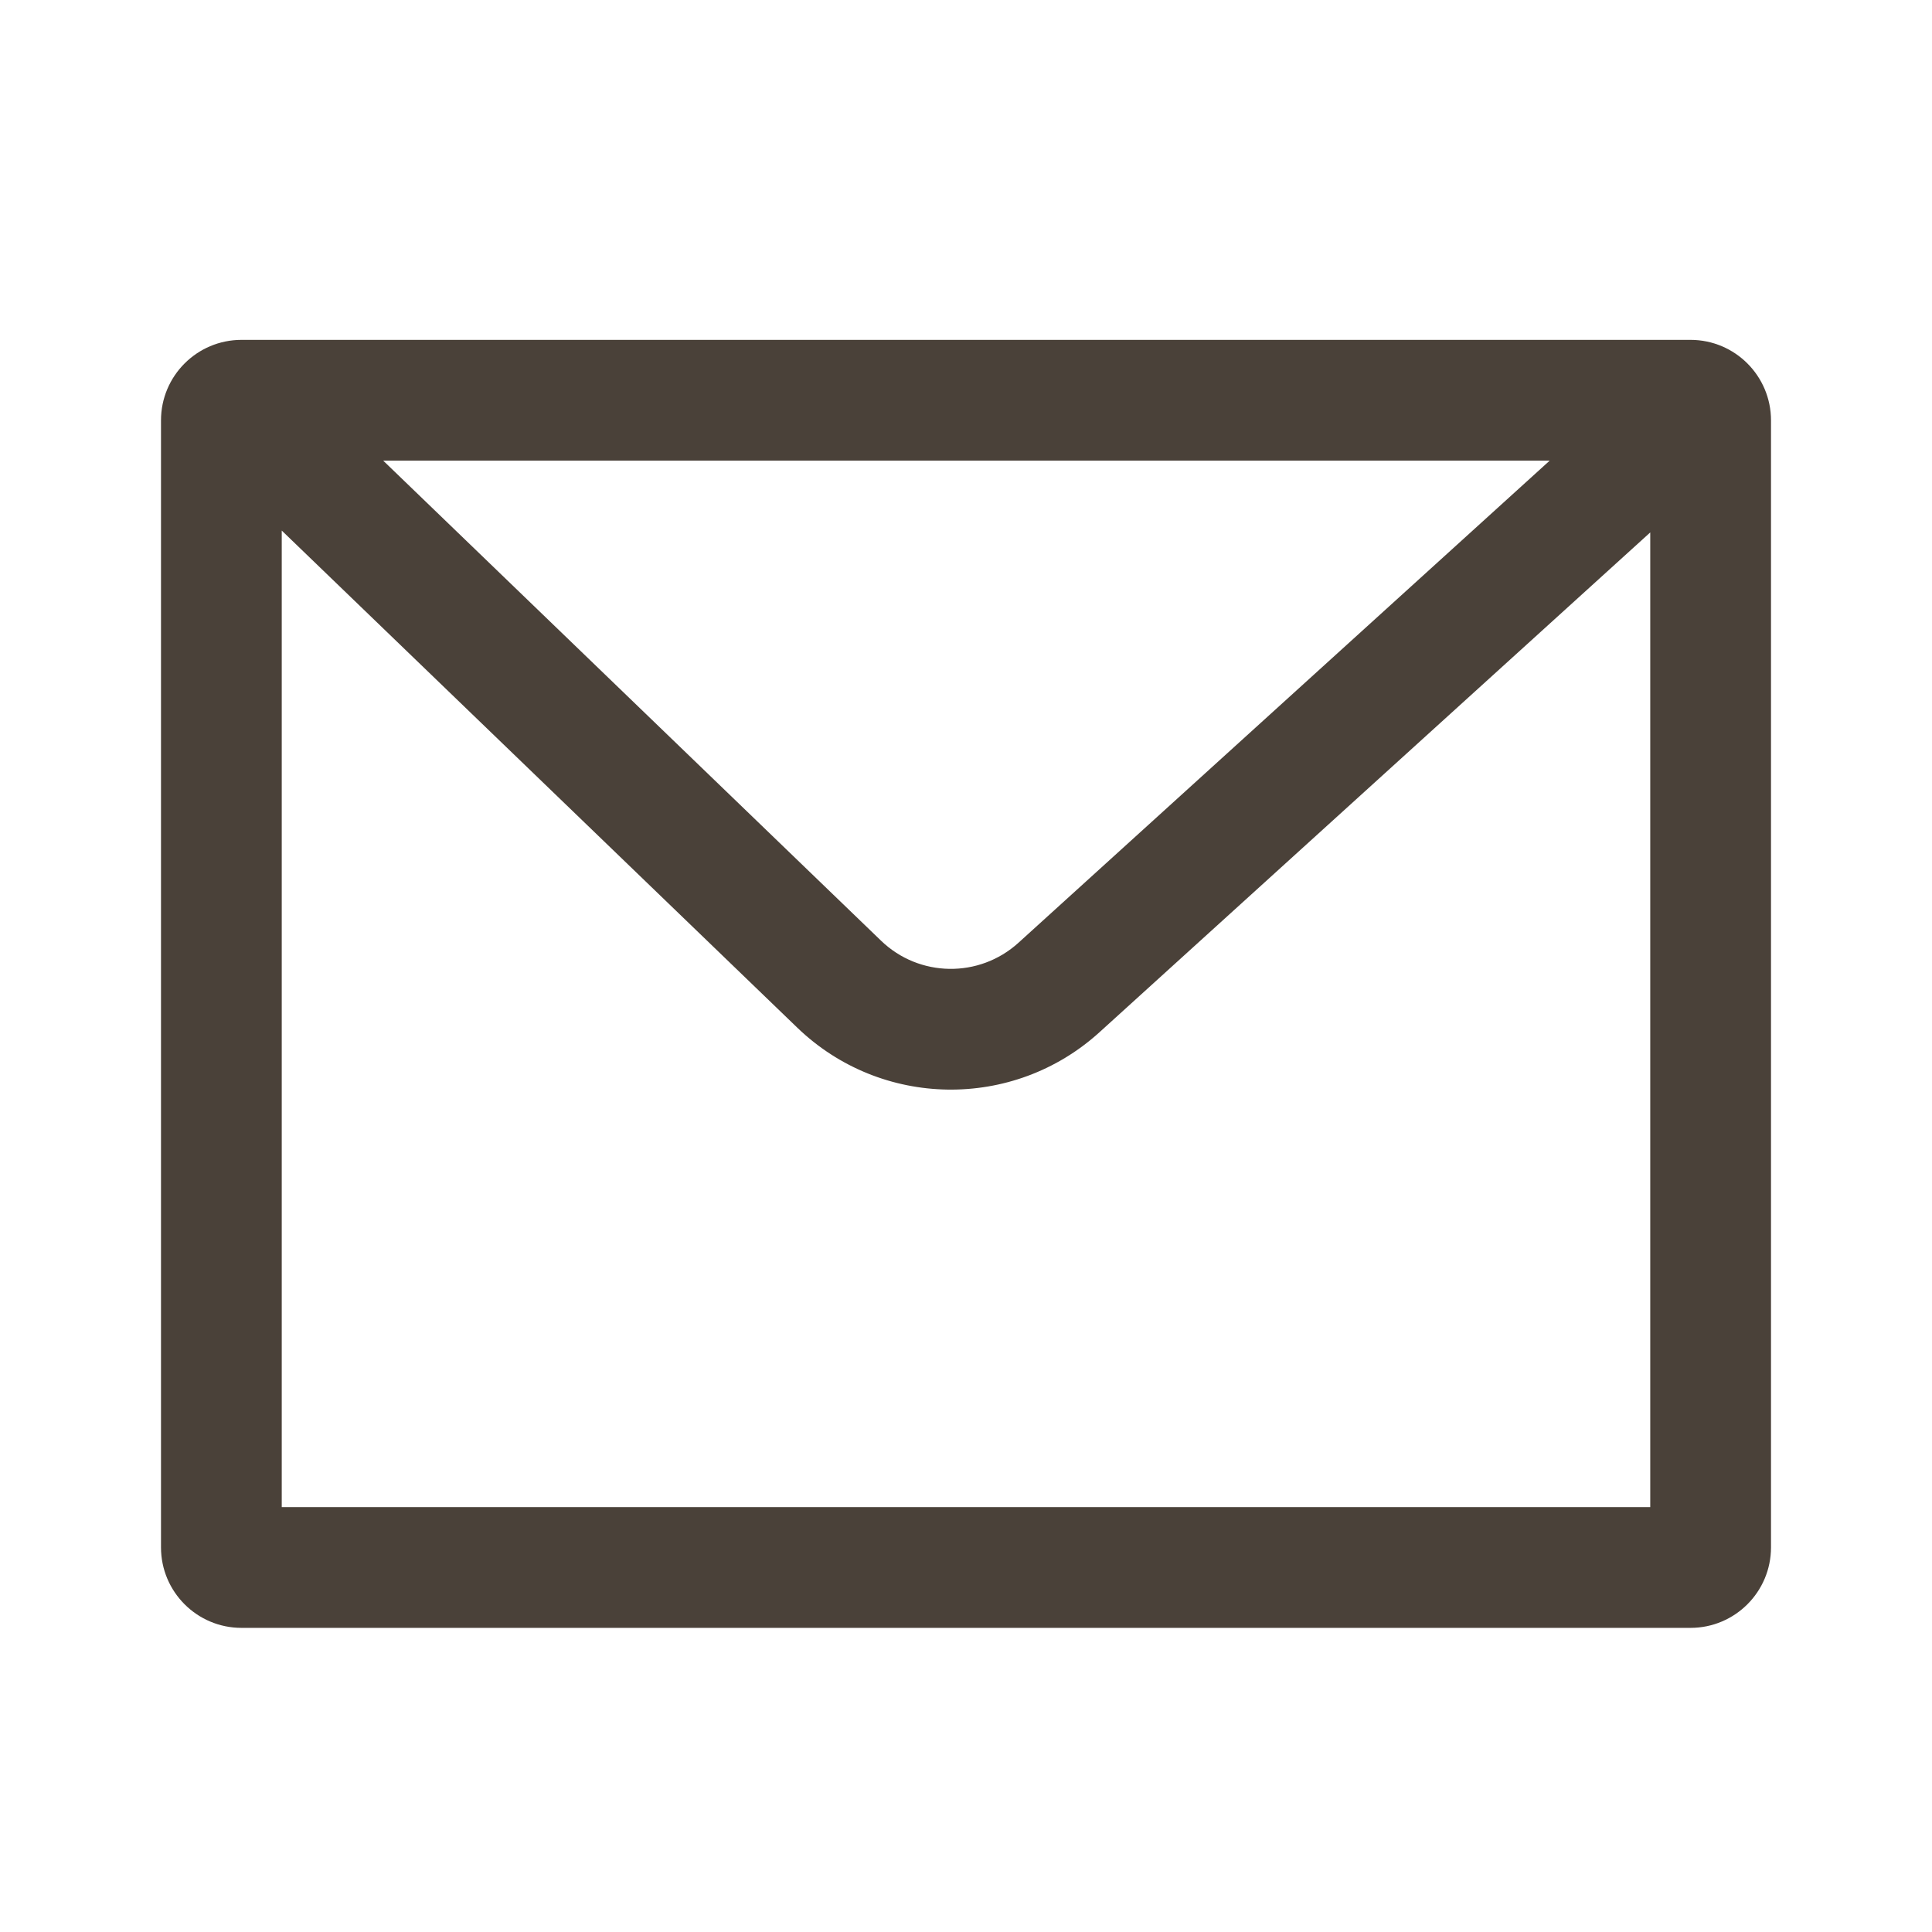 <svg width="24" height="24" viewBox="0 0 24 24" fill="none" xmlns="http://www.w3.org/2000/svg">
<path fill-rule="evenodd" clip-rule="evenodd" d="M3.5 6.591V18.722H20.5V6.614L13.659 12.822C12.588 13.795 10.945 13.77 9.903 12.765L3.5 6.591ZM19.251 5.722H4.76L10.944 11.685C11.417 12.142 12.164 12.154 12.652 11.711L19.251 5.722ZM2 5.222C2 4.67 2.448 4.222 3 4.222H21C21.552 4.222 22 4.67 22 5.222V19.222C22 19.774 21.552 20.222 21 20.222H3C2.448 20.222 2 19.774 2 19.222V5.222Z" fill="#4A4139"/>
</svg>
